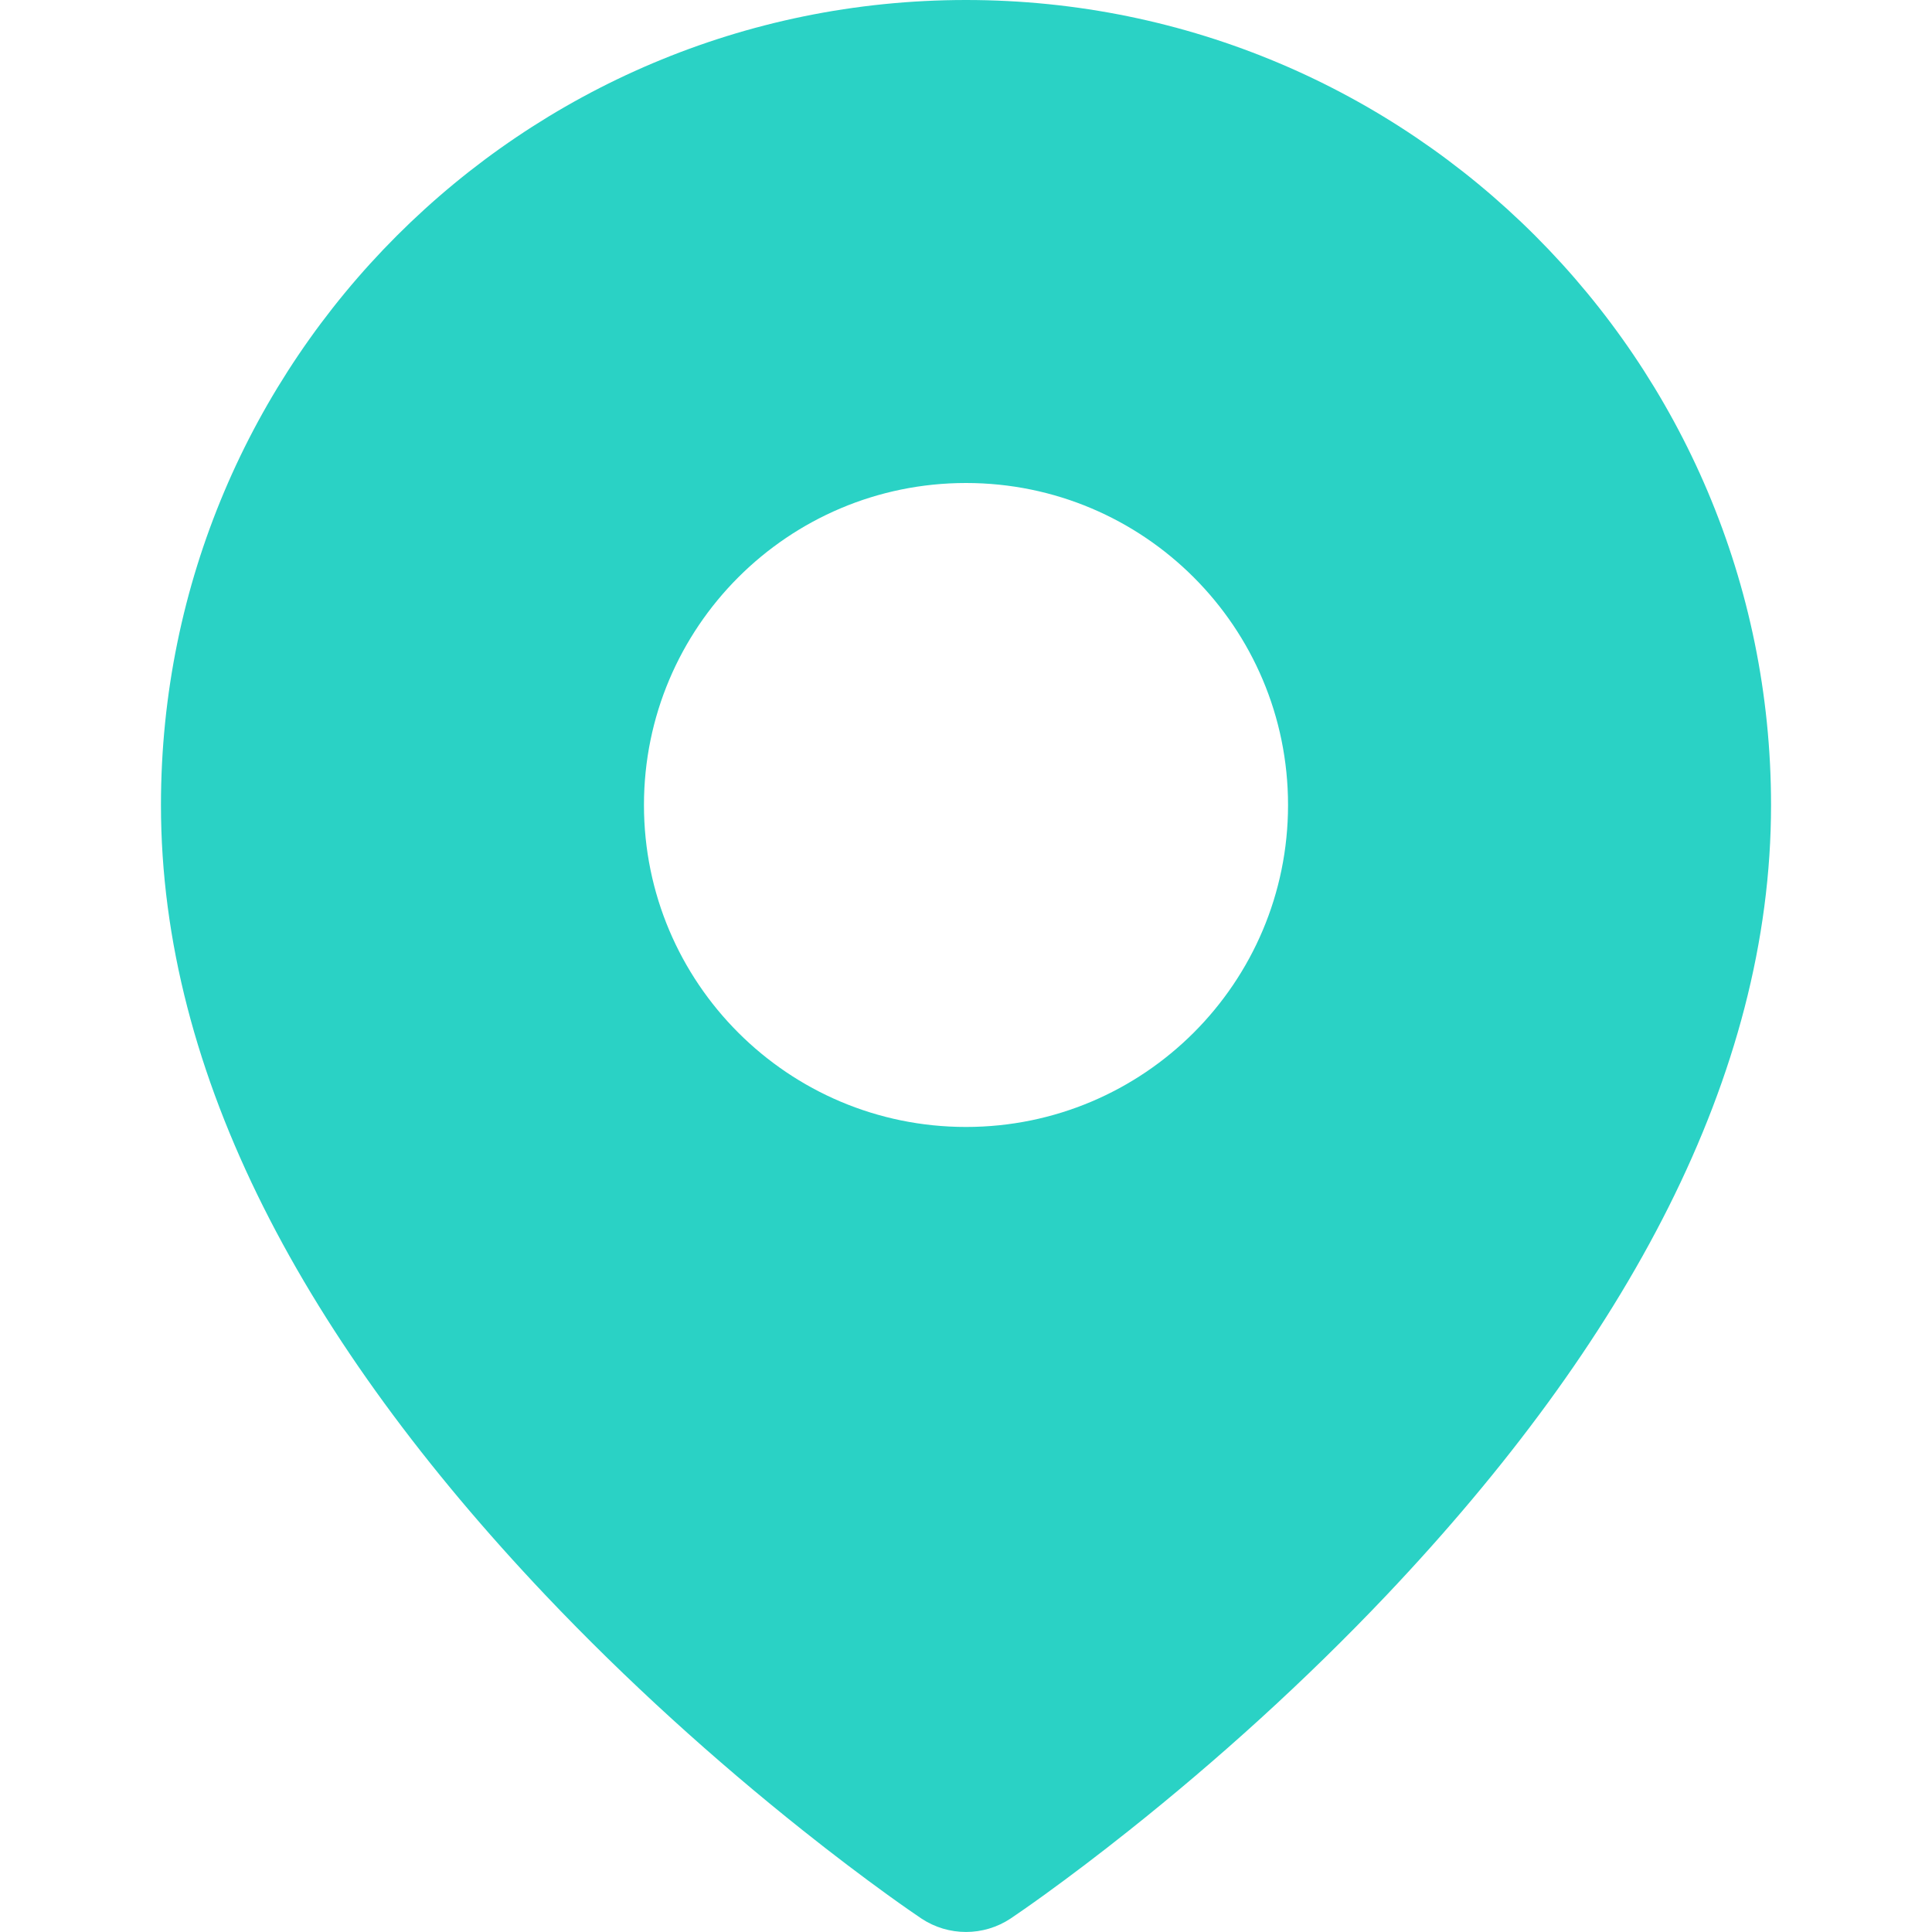 <svg width="16" height="16" viewBox="0 0 16 16" fill="none" xmlns="http://www.w3.org/2000/svg">
<path fill-rule="evenodd" clip-rule="evenodd" d="M8 0C11.682 0 14.667 2.985 14.667 6.667C14.667 8.914 13.465 11.117 11.484 13.209C10.805 13.925 10.079 14.579 9.353 15.157C9.098 15.36 8.861 15.539 8.648 15.693C8.518 15.787 8.423 15.852 8.37 15.888C8.146 16.037 7.854 16.037 7.63 15.888C7.577 15.852 7.482 15.787 7.352 15.693C7.139 15.539 6.902 15.36 6.647 15.157C5.921 14.579 5.195 13.925 4.516 13.209C2.535 11.117 1.333 8.914 1.333 6.667C1.333 2.985 4.318 0 8 0ZM8 4C6.527 4 5.333 5.194 5.333 6.667C5.333 8.139 6.527 9.333 8 9.333C9.473 9.333 10.667 8.139 10.667 6.667C10.667 5.194 9.473 4 8 4Z" fill="#2ad2c5"/>
</svg>
